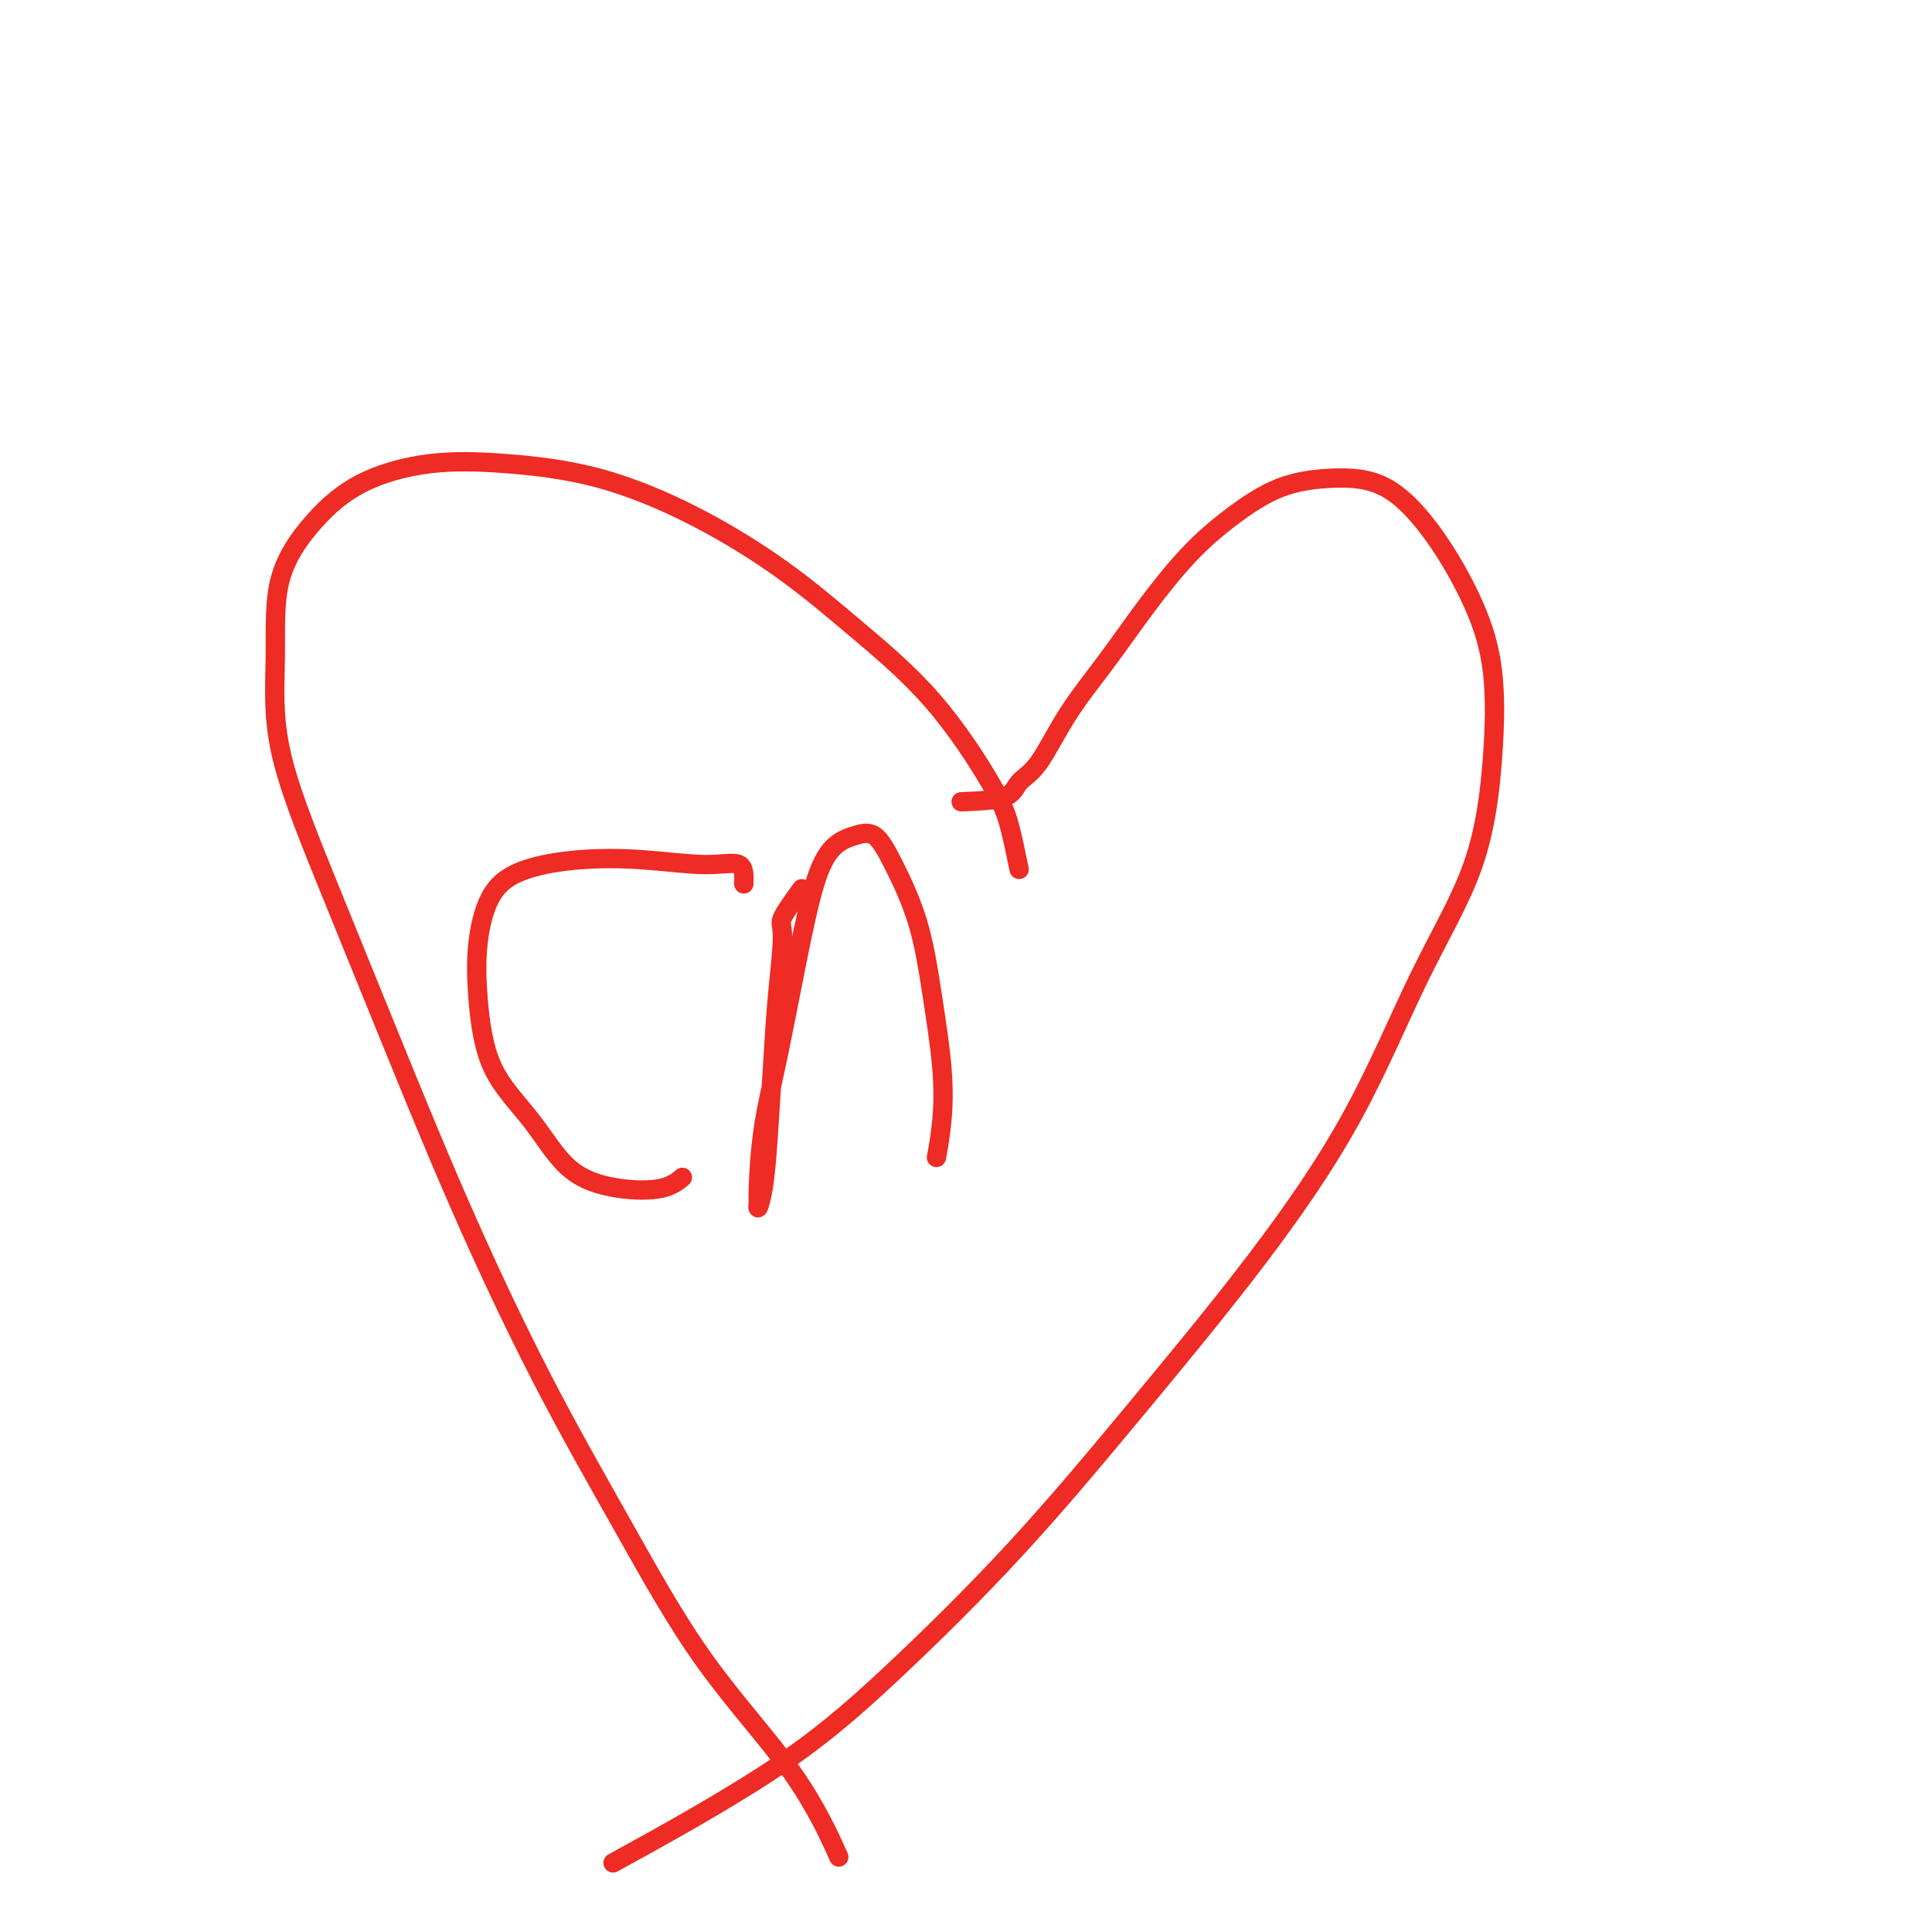 <svg viewBox='0 0 400 400' version='1.1' xmlns='http://www.w3.org/2000/svg' xmlns:xlink='http://www.w3.org/1999/xlink'><g fill='none' stroke='#EE2B24' stroke-width='4' stroke-linecap='round' stroke-linejoin='round'><path d='M211,180c-0.651,-3.199 -1.302,-6.399 -2,-9c-0.698,-2.601 -1.443,-4.604 -4,-9c-2.557,-4.396 -6.926,-11.183 -12,-17c-5.074,-5.817 -10.853,-10.662 -16,-15c-5.147,-4.338 -9.661,-8.170 -15,-12c-5.339,-3.830 -11.502,-7.658 -18,-11c-6.498,-3.342 -13.330,-6.198 -20,-8c-6.670,-1.802 -13.178,-2.548 -19,-3c-5.822,-0.452 -10.957,-0.608 -16,0c-5.043,0.608 -9.995,1.979 -14,4c-4.005,2.021 -7.063,4.691 -10,8c-2.937,3.309 -5.752,7.258 -7,12c-1.248,4.742 -0.930,10.279 -1,16c-0.070,5.721 -0.530,11.628 1,19c1.530,7.372 5.049,16.211 9,26c3.951,9.789 8.336,20.529 13,32c4.664,11.471 9.609,23.672 15,36c5.391,12.328 11.228,24.784 17,36c5.772,11.216 11.477,21.193 17,31c5.523,9.807 10.862,19.443 17,28c6.138,8.557 13.076,16.035 18,23c4.924,6.965 7.836,13.419 9,16c1.164,2.581 0.582,1.291 0,0'/><path d='M199,166c3.551,-0.142 7.101,-0.284 9,-1c1.899,-0.716 2.146,-2.006 3,-3c0.854,-0.994 2.315,-1.691 4,-4c1.685,-2.309 3.595,-6.229 6,-10c2.405,-3.771 5.307,-7.391 8,-11c2.693,-3.609 5.177,-7.205 8,-11c2.823,-3.795 5.983,-7.787 9,-11c3.017,-3.213 5.889,-5.647 9,-8c3.111,-2.353 6.460,-4.624 10,-6c3.540,-1.376 7.271,-1.857 11,-2c3.729,-0.143 7.456,0.053 11,2c3.544,1.947 6.904,5.644 10,10c3.096,4.356 5.926,9.370 8,14c2.074,4.630 3.391,8.877 4,14c0.609,5.123 0.512,11.123 0,18c-0.512,6.877 -1.437,14.632 -4,22c-2.563,7.368 -6.765,14.351 -11,23c-4.235,8.649 -8.503,18.966 -14,29c-5.497,10.034 -12.223,19.786 -20,30c-7.777,10.214 -16.603,20.890 -25,31c-8.397,10.110 -16.363,19.654 -25,29c-8.637,9.346 -17.944,18.495 -26,26c-8.056,7.505 -14.861,13.367 -25,20c-10.139,6.633 -23.611,14.038 -29,17c-5.389,2.962 -2.694,1.481 0,0'/><path d='M154,183c0.061,-1.718 0.122,-3.437 -1,-4c-1.122,-0.563 -3.427,0.028 -7,0c-3.573,-0.028 -8.415,-0.676 -13,-1c-4.585,-0.324 -8.915,-0.324 -13,0c-4.085,0.324 -7.927,0.971 -11,2c-3.073,1.029 -5.377,2.440 -7,5c-1.623,2.560 -2.564,6.267 -3,10c-0.436,3.733 -0.368,7.491 0,12c0.368,4.509 1.035,9.771 3,14c1.965,4.229 5.227,7.427 8,11c2.773,3.573 5.055,7.521 8,10c2.945,2.479 6.552,3.489 10,4c3.448,0.511 6.736,0.522 9,0c2.264,-0.522 3.504,-1.578 4,-2c0.496,-0.422 0.248,-0.211 0,0'/><path d='M166,184c-1.715,2.363 -3.429,4.726 -4,6c-0.571,1.274 0.002,1.460 0,4c-0.002,2.540 -0.579,7.435 -1,12c-0.421,4.565 -0.687,8.799 -1,14c-0.313,5.201 -0.673,11.367 -1,16c-0.327,4.633 -0.622,7.733 -1,10c-0.378,2.267 -0.839,3.703 -1,4c-0.161,0.297 -0.021,-0.543 0,-1c0.021,-0.457 -0.077,-0.529 0,-3c0.077,-2.471 0.330,-7.341 1,-12c0.670,-4.659 1.757,-9.108 3,-15c1.243,-5.892 2.643,-13.229 4,-20c1.357,-6.771 2.672,-12.978 4,-17c1.328,-4.022 2.670,-5.861 4,-7c1.330,-1.139 2.649,-1.579 4,-2c1.351,-0.421 2.733,-0.823 4,0c1.267,0.823 2.417,2.871 4,6c1.583,3.129 3.597,7.340 5,12c1.403,4.660 2.194,9.768 3,15c0.806,5.232 1.629,10.588 2,15c0.371,4.412 0.292,7.880 0,11c-0.292,3.120 -0.798,5.891 -1,7c-0.202,1.109 -0.101,0.554 0,0'/></g>
</svg>
